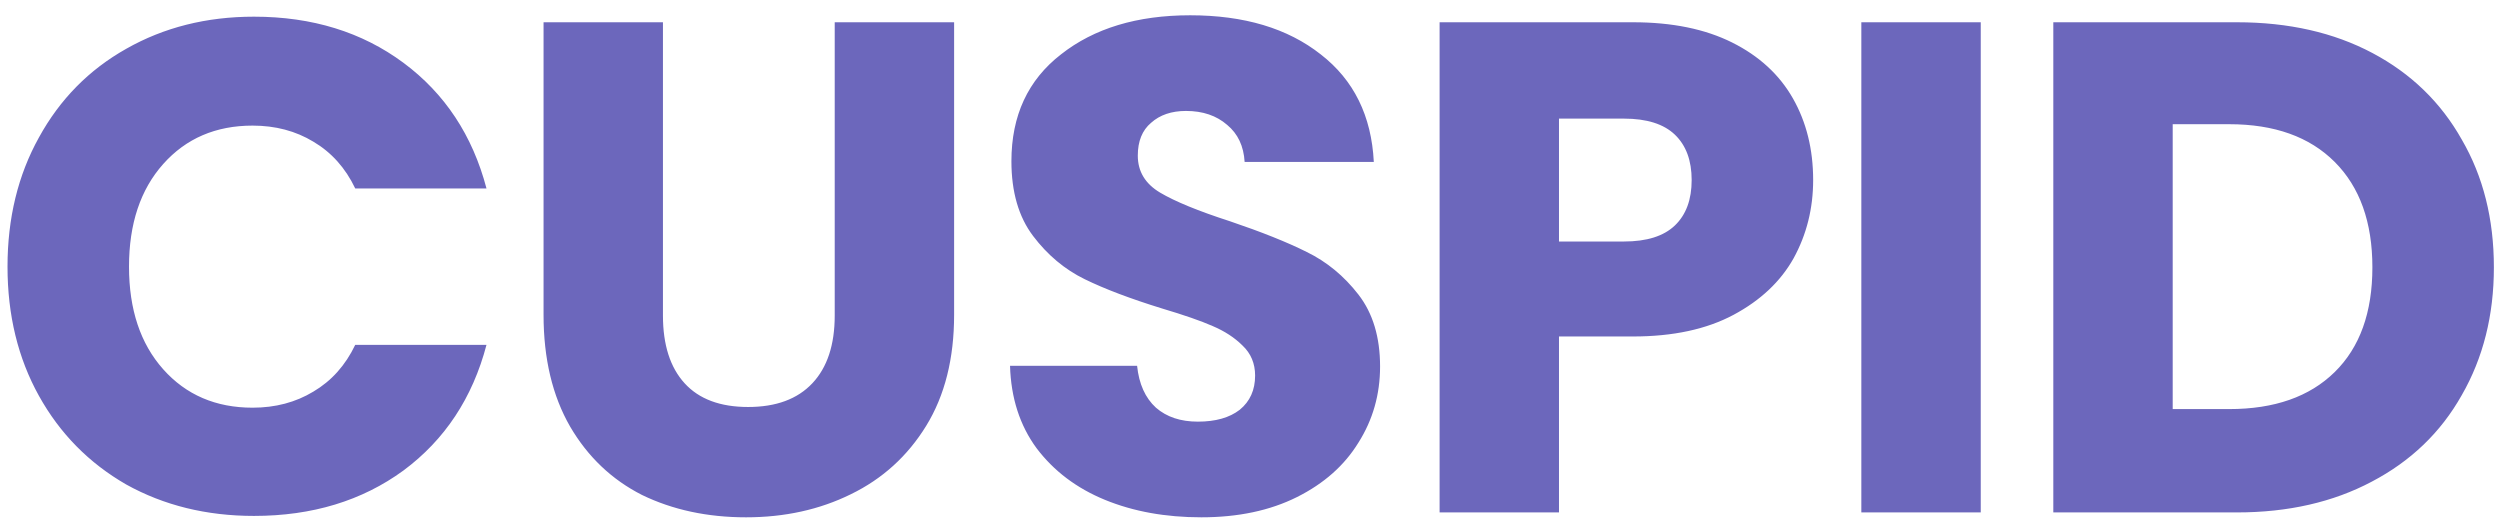 <svg width="161" height="34" viewBox="0 0 161 34" fill="none" xmlns="http://www.w3.org/2000/svg">
<path d="M0.484 17.172C0.484 14.054 1.158 11.281 2.507 8.853C3.856 6.395 5.73 4.492 8.128 3.143C10.556 1.764 13.299 1.074 16.357 1.074C20.104 1.074 23.311 2.064 25.98 4.042C28.647 6.021 30.431 8.718 31.33 12.136H22.877C22.247 10.817 21.348 9.813 20.179 9.123C19.04 8.434 17.736 8.089 16.267 8.089C13.899 8.089 11.98 8.913 10.511 10.562C9.042 12.211 8.308 14.414 8.308 17.172C8.308 19.93 9.042 22.133 10.511 23.782C11.98 25.431 13.899 26.255 16.267 26.255C17.736 26.255 19.04 25.91 20.179 25.221C21.348 24.531 22.247 23.527 22.877 22.208H31.33C30.431 25.626 28.647 28.324 25.98 30.302C23.311 32.251 20.104 33.225 16.357 33.225C13.299 33.225 10.556 32.55 8.128 31.201C5.73 29.822 3.856 27.919 2.507 25.491C1.158 23.063 0.484 20.29 0.484 17.172ZM42.694 1.434V20.32C42.694 22.208 43.159 23.662 44.088 24.681C45.017 25.701 46.381 26.21 48.18 26.21C49.978 26.21 51.358 25.701 52.317 24.681C53.276 23.662 53.756 22.208 53.756 20.32V1.434H61.445V20.275C61.445 23.093 60.845 25.476 59.646 27.424C58.447 29.373 56.828 30.842 54.79 31.831C52.781 32.82 50.533 33.315 48.045 33.315C45.557 33.315 43.324 32.835 41.345 31.876C39.397 30.887 37.853 29.418 36.714 27.469C35.575 25.491 35.005 23.093 35.005 20.275V1.434H42.694ZM77.366 33.315C75.058 33.315 72.99 32.94 71.161 32.191C69.332 31.441 67.864 30.332 66.754 28.863C65.675 27.394 65.106 25.626 65.046 23.557H73.229C73.349 24.726 73.754 25.626 74.443 26.255C75.133 26.855 76.032 27.154 77.141 27.154C78.281 27.154 79.18 26.9 79.839 26.39C80.499 25.85 80.829 25.116 80.829 24.187C80.829 23.407 80.559 22.763 80.019 22.253C79.51 21.744 78.865 21.324 78.086 20.994C77.336 20.664 76.257 20.29 74.848 19.87C72.81 19.241 71.146 18.611 69.857 17.981C68.568 17.352 67.459 16.423 66.529 15.194C65.6 13.964 65.135 12.361 65.135 10.382C65.135 7.444 66.2 5.151 68.328 3.502C70.457 1.824 73.229 0.984 76.647 0.984C80.124 0.984 82.927 1.824 85.055 3.502C87.184 5.151 88.323 7.459 88.473 10.427H80.154C80.094 9.408 79.719 8.614 79.03 8.044C78.341 7.444 77.456 7.145 76.377 7.145C75.448 7.145 74.698 7.399 74.129 7.909C73.559 8.389 73.274 9.093 73.274 10.023C73.274 11.042 73.754 11.836 74.713 12.406C75.672 12.975 77.171 13.59 79.21 14.249C81.248 14.939 82.897 15.598 84.156 16.228C85.445 16.857 86.554 17.772 87.484 18.971C88.413 20.17 88.877 21.714 88.877 23.602C88.877 25.401 88.413 27.035 87.484 28.503C86.584 29.972 85.265 31.141 83.526 32.011C81.788 32.88 79.734 33.315 77.366 33.315ZM116.767 11.596C116.767 13.425 116.347 15.104 115.508 16.633C114.668 18.131 113.379 19.345 111.641 20.275C109.902 21.204 107.744 21.669 105.166 21.669H100.399V33H92.71V1.434H105.166C107.684 1.434 109.812 1.869 111.551 2.738C113.289 3.607 114.593 4.806 115.463 6.335C116.332 7.864 116.767 9.618 116.767 11.596ZM104.581 15.553C106.05 15.553 107.144 15.209 107.864 14.519C108.583 13.83 108.943 12.855 108.943 11.596C108.943 10.337 108.583 9.363 107.864 8.674C107.144 7.984 106.05 7.639 104.581 7.639H100.399V15.553H104.581ZM127.56 1.434V33H119.87V1.434H127.56ZM144.059 1.434C147.386 1.434 150.294 2.094 152.782 3.413C155.27 4.732 157.189 6.59 158.538 8.988C159.916 11.357 160.606 14.099 160.606 17.217C160.606 20.305 159.916 23.048 158.538 25.446C157.189 27.844 155.255 29.703 152.737 31.021C150.249 32.34 147.356 33 144.059 33H132.233V1.434H144.059ZM143.564 26.345C146.472 26.345 148.735 25.551 150.354 23.962C151.973 22.373 152.782 20.125 152.782 17.217C152.782 14.309 151.973 12.046 150.354 10.427C148.735 8.808 146.472 7.999 143.564 7.999H139.922V26.345H143.564Z" fill="#6C67BC"/>
</svg>
